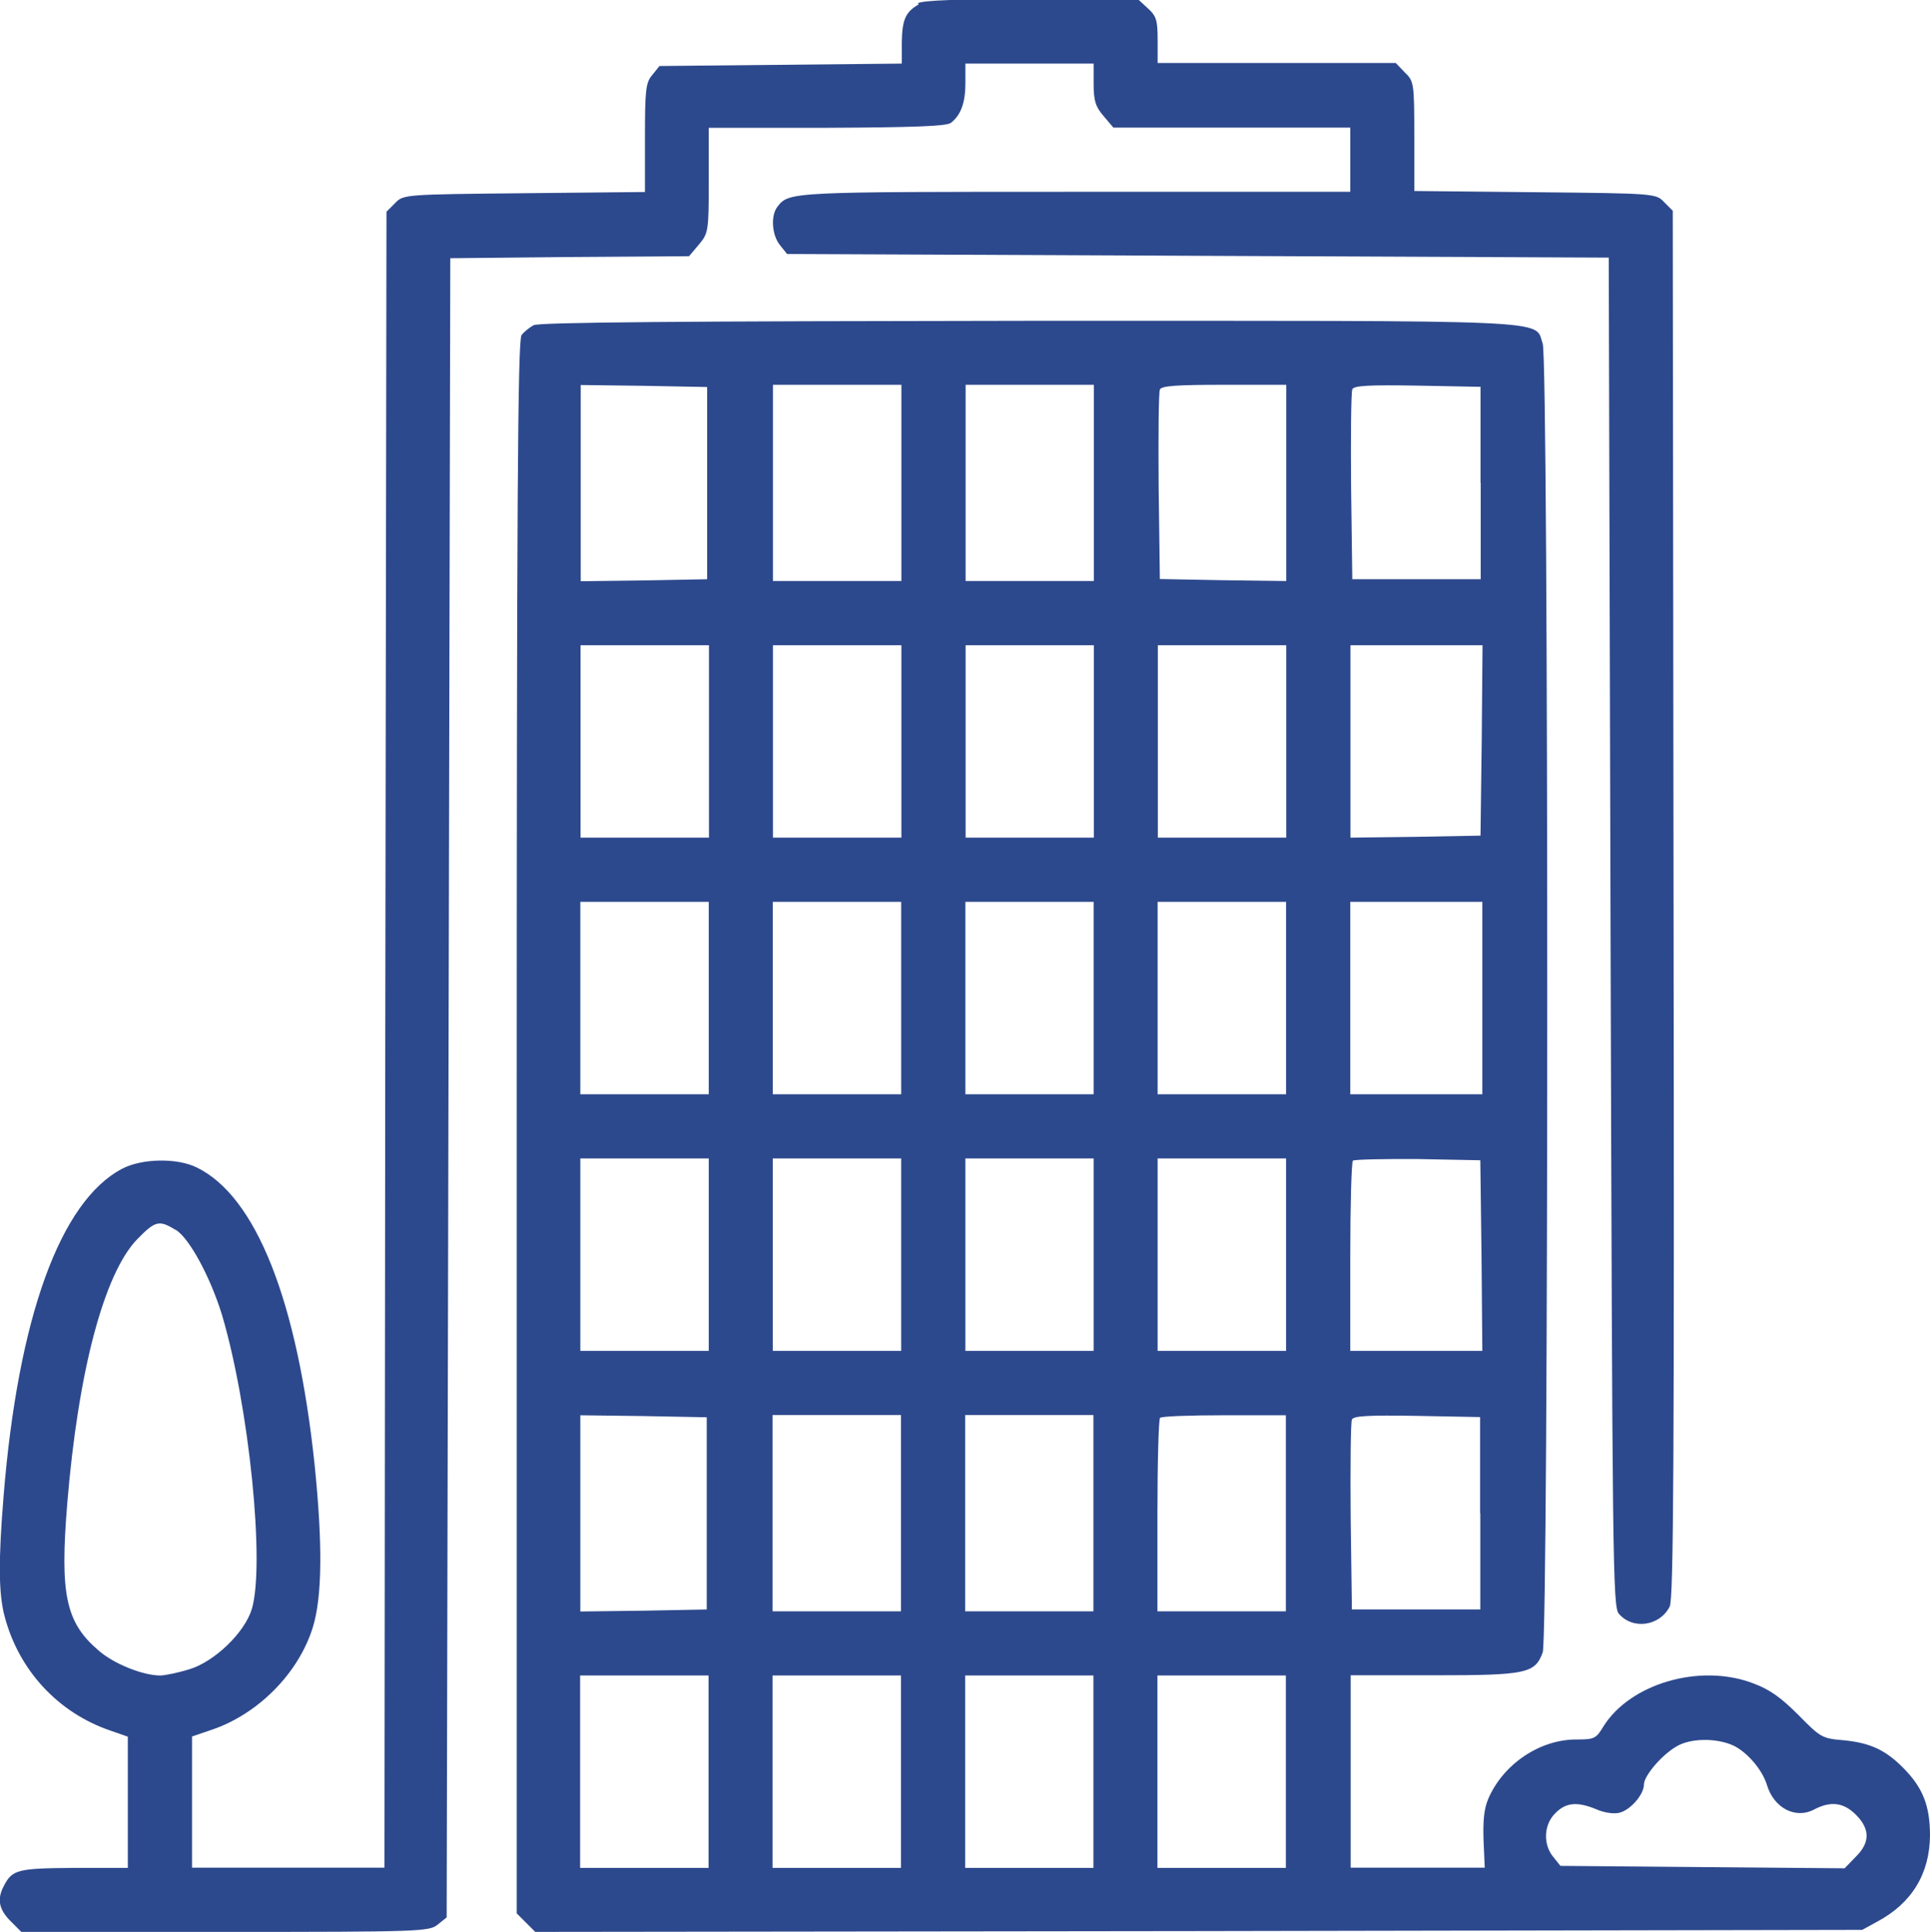 <?xml version="1.0" encoding="UTF-8"?><svg id="_レイヤー_2" xmlns="http://www.w3.org/2000/svg" viewBox="0 0 95.88 95.99"><defs><style>.cls-1{fill:#2d498d;}</style></defs><g id="_レイヤー_1-2"><path class="cls-1" d="m45.64.22c-.66.37-.82.77-.84,1.87v1.07l-6.02.06-6.02.06-.36.45c-.32.37-.36.75-.36,3.13v2.68l-6,.06c-5.94.06-6,.06-6.41.49l-.43.43-.06,41.13-.04,41.15h-9.56v-6.52l.94-.32c2.32-.77,4.35-2.81,5.06-5.1.47-1.52.49-4.16.09-8.08-.86-8.17-2.91-13.33-5.85-14.77-.99-.49-2.74-.45-3.71.06-3.08,1.61-5.17,7.41-5.89,16.24-.26,3.19-.26,4.89.06,6.04.71,2.66,2.66,4.76,5.25,5.64l.86.3v6.52h-2.66c-2.79.02-3.08.08-3.49.88-.36.66-.26,1.18.32,1.76l.54.54h10.12c9.69,0,10.14-.02,10.56-.36l.45-.36.09-41.23.09-41.21,5.94-.06,5.92-.04.49-.58c.47-.56.49-.66.49-3.19v-2.61h5.87c4.29-.02,5.92-.08,6.15-.24.51-.39.73-1.01.73-1.99v-.96h6.37v1.01c0,.82.09,1.13.49,1.59l.49.58h11.77v3.19h-13.71c-14.08,0-14.17,0-14.74.73-.36.45-.28,1.42.11,1.91l.36.45,20.42.09,20.4.09.09,33.5c.09,31.31.11,33.54.41,33.88.69.81,2.04.62,2.53-.36.19-.37.23-7.39.19-34.91l-.04-34.44-.43-.43c-.41-.43-.47-.43-6.41-.49l-6-.06v-2.72c0-2.64-.02-2.74-.47-3.17l-.45-.47h-11.83v-1.13c0-.99-.06-1.2-.49-1.59l-.51-.47h-5.27c-3.62.02-5.38.07-5.64.22h0ZM8.72,61.1c.69.41,1.74,2.38,2.31,4.24,1.35,4.56,2.14,12.39,1.48,14.61-.36,1.18-1.87,2.63-3.13,3-.56.17-1.2.3-1.42.3-.86,0-2.31-.58-3.06-1.24-1.63-1.39-1.93-2.77-1.56-7.29.54-6.56,1.82-11.42,3.47-13.14.9-.92,1.09-.98,1.91-.47h0Z"/><path class="cls-1" d="m26.51,16.16c-.21.11-.49.34-.6.49-.19.24-.24,8.4-.24,39.35v39.07l.47.47.45.45,32.96-.04,32.96-.06.75-.41c1.72-.92,2.6-2.38,2.62-4.27,0-1.5-.36-2.4-1.35-3.39-.88-.88-1.63-1.22-2.92-1.35-1.09-.09-1.16-.13-2.27-1.26-.86-.86-1.42-1.27-2.27-1.58-2.63-.99-6.09.02-7.42,2.16-.36.6-.45.64-1.35.64-1.82,0-3.64,1.24-4.37,2.96-.21.49-.26,1.11-.23,2.04l.06,1.37h-6.66v-9.56h4.12c4.61,0,5.04-.09,5.42-1.14.3-.84.3-64.18,0-65.02-.43-1.22,1.16-1.14-25.52-1.14-17.19.02-24.35.07-24.62.22h0Zm8.62,7.84v4.78l-3.13.06-3.15.04v-9.75l3.15.04,3.13.06v4.78Zm9.65,0v4.87h-6.38v-9.75h6.38v4.87Zm9.56,0v4.87h-6.37v-9.75h6.37v4.87Zm9.56,0v4.87l-3.13-.04-3.15-.06-.06-4.59c-.02-2.51,0-4.69.06-4.82.06-.19.84-.24,3.19-.24h3.09v4.87h0Zm9.66,0v4.78h-6.38l-.06-4.59c-.02-2.51,0-4.69.06-4.84.06-.19.79-.23,3.22-.19l3.15.06v4.78h0Zm-38.34,12.84v4.78h-6.38v-9.56h6.38v4.78Zm9.56,0v4.78h-6.38v-9.56h6.38v4.78Zm9.56,0v4.78h-6.37v-9.56h6.37v4.78Zm9.56,0v4.78h-6.38v-9.56h6.38v4.78Zm9.71-.06l-.06,4.74-3.22.06-3.24.04v-9.56h6.56l-.04,4.72Zm-38.4,12.81v4.78h-6.38v-9.56h6.38v4.78Zm9.56,0v4.78h-6.38v-9.56h6.38v4.78Zm9.56,0v4.78h-6.37v-9.56h6.37v4.78Zm9.56,0v4.78h-6.38v-9.56h6.38v4.78Zm9.75,0v4.78h-6.56v-9.56h6.56v4.78Zm-38.43,12.75v4.78h-6.38v-9.56h6.38v4.78Zm9.56,0v4.78h-6.38v-9.56h6.38v4.78Zm9.56,0v4.78h-6.37v-9.56h6.37v4.78Zm9.56,0v4.78h-6.38v-9.56h6.38v4.78Zm9.71.04l.04,4.74h-6.56v-4.65c0-2.57.06-4.72.13-4.8.07-.06,1.52-.09,3.22-.08l3.11.06.06,4.73Zm-38.49,12.81v4.78l-3.13.06-3.15.04v-9.75l3.15.04,3.13.06v4.78Zm9.65,0v4.87h-6.38v-9.75h6.38v4.87Zm9.56,0v4.87h-6.37v-9.75h6.37v4.87Zm9.56,0v4.87h-6.38v-4.74c0-2.63.06-4.82.13-4.87.06-.08,1.5-.13,3.19-.13h3.06v4.87h0Zm9.66,0v4.78h-6.38l-.06-4.59c-.02-2.51,0-4.69.06-4.84.06-.19.79-.23,3.22-.19l3.15.06v4.78h0Zm-38.34,12.84v4.78h-6.38v-9.56h6.38v4.78Zm9.56,0v4.78h-6.38v-9.56h6.38v4.78Zm9.56,0v4.78h-6.37v-9.56h6.37v4.78Zm9.56,0v4.78h-6.38v-9.56h6.38v4.78Zm22.25-1.29c.69.34,1.42,1.2,1.65,1.95.34,1.14,1.41,1.71,2.34,1.22.82-.43,1.46-.36,2.08.26.71.71.71,1.39-.02,2.1l-.54.56-7.05-.06-7.07-.06-.36-.45c-.51-.62-.47-1.61.11-2.17.53-.54,1.09-.58,2.04-.19.37.17.88.24,1.14.17.54-.13,1.22-.9,1.22-1.41,0-.41.84-1.42,1.59-1.87.69-.43,1.99-.45,2.85-.06h0Z"/></g></svg>